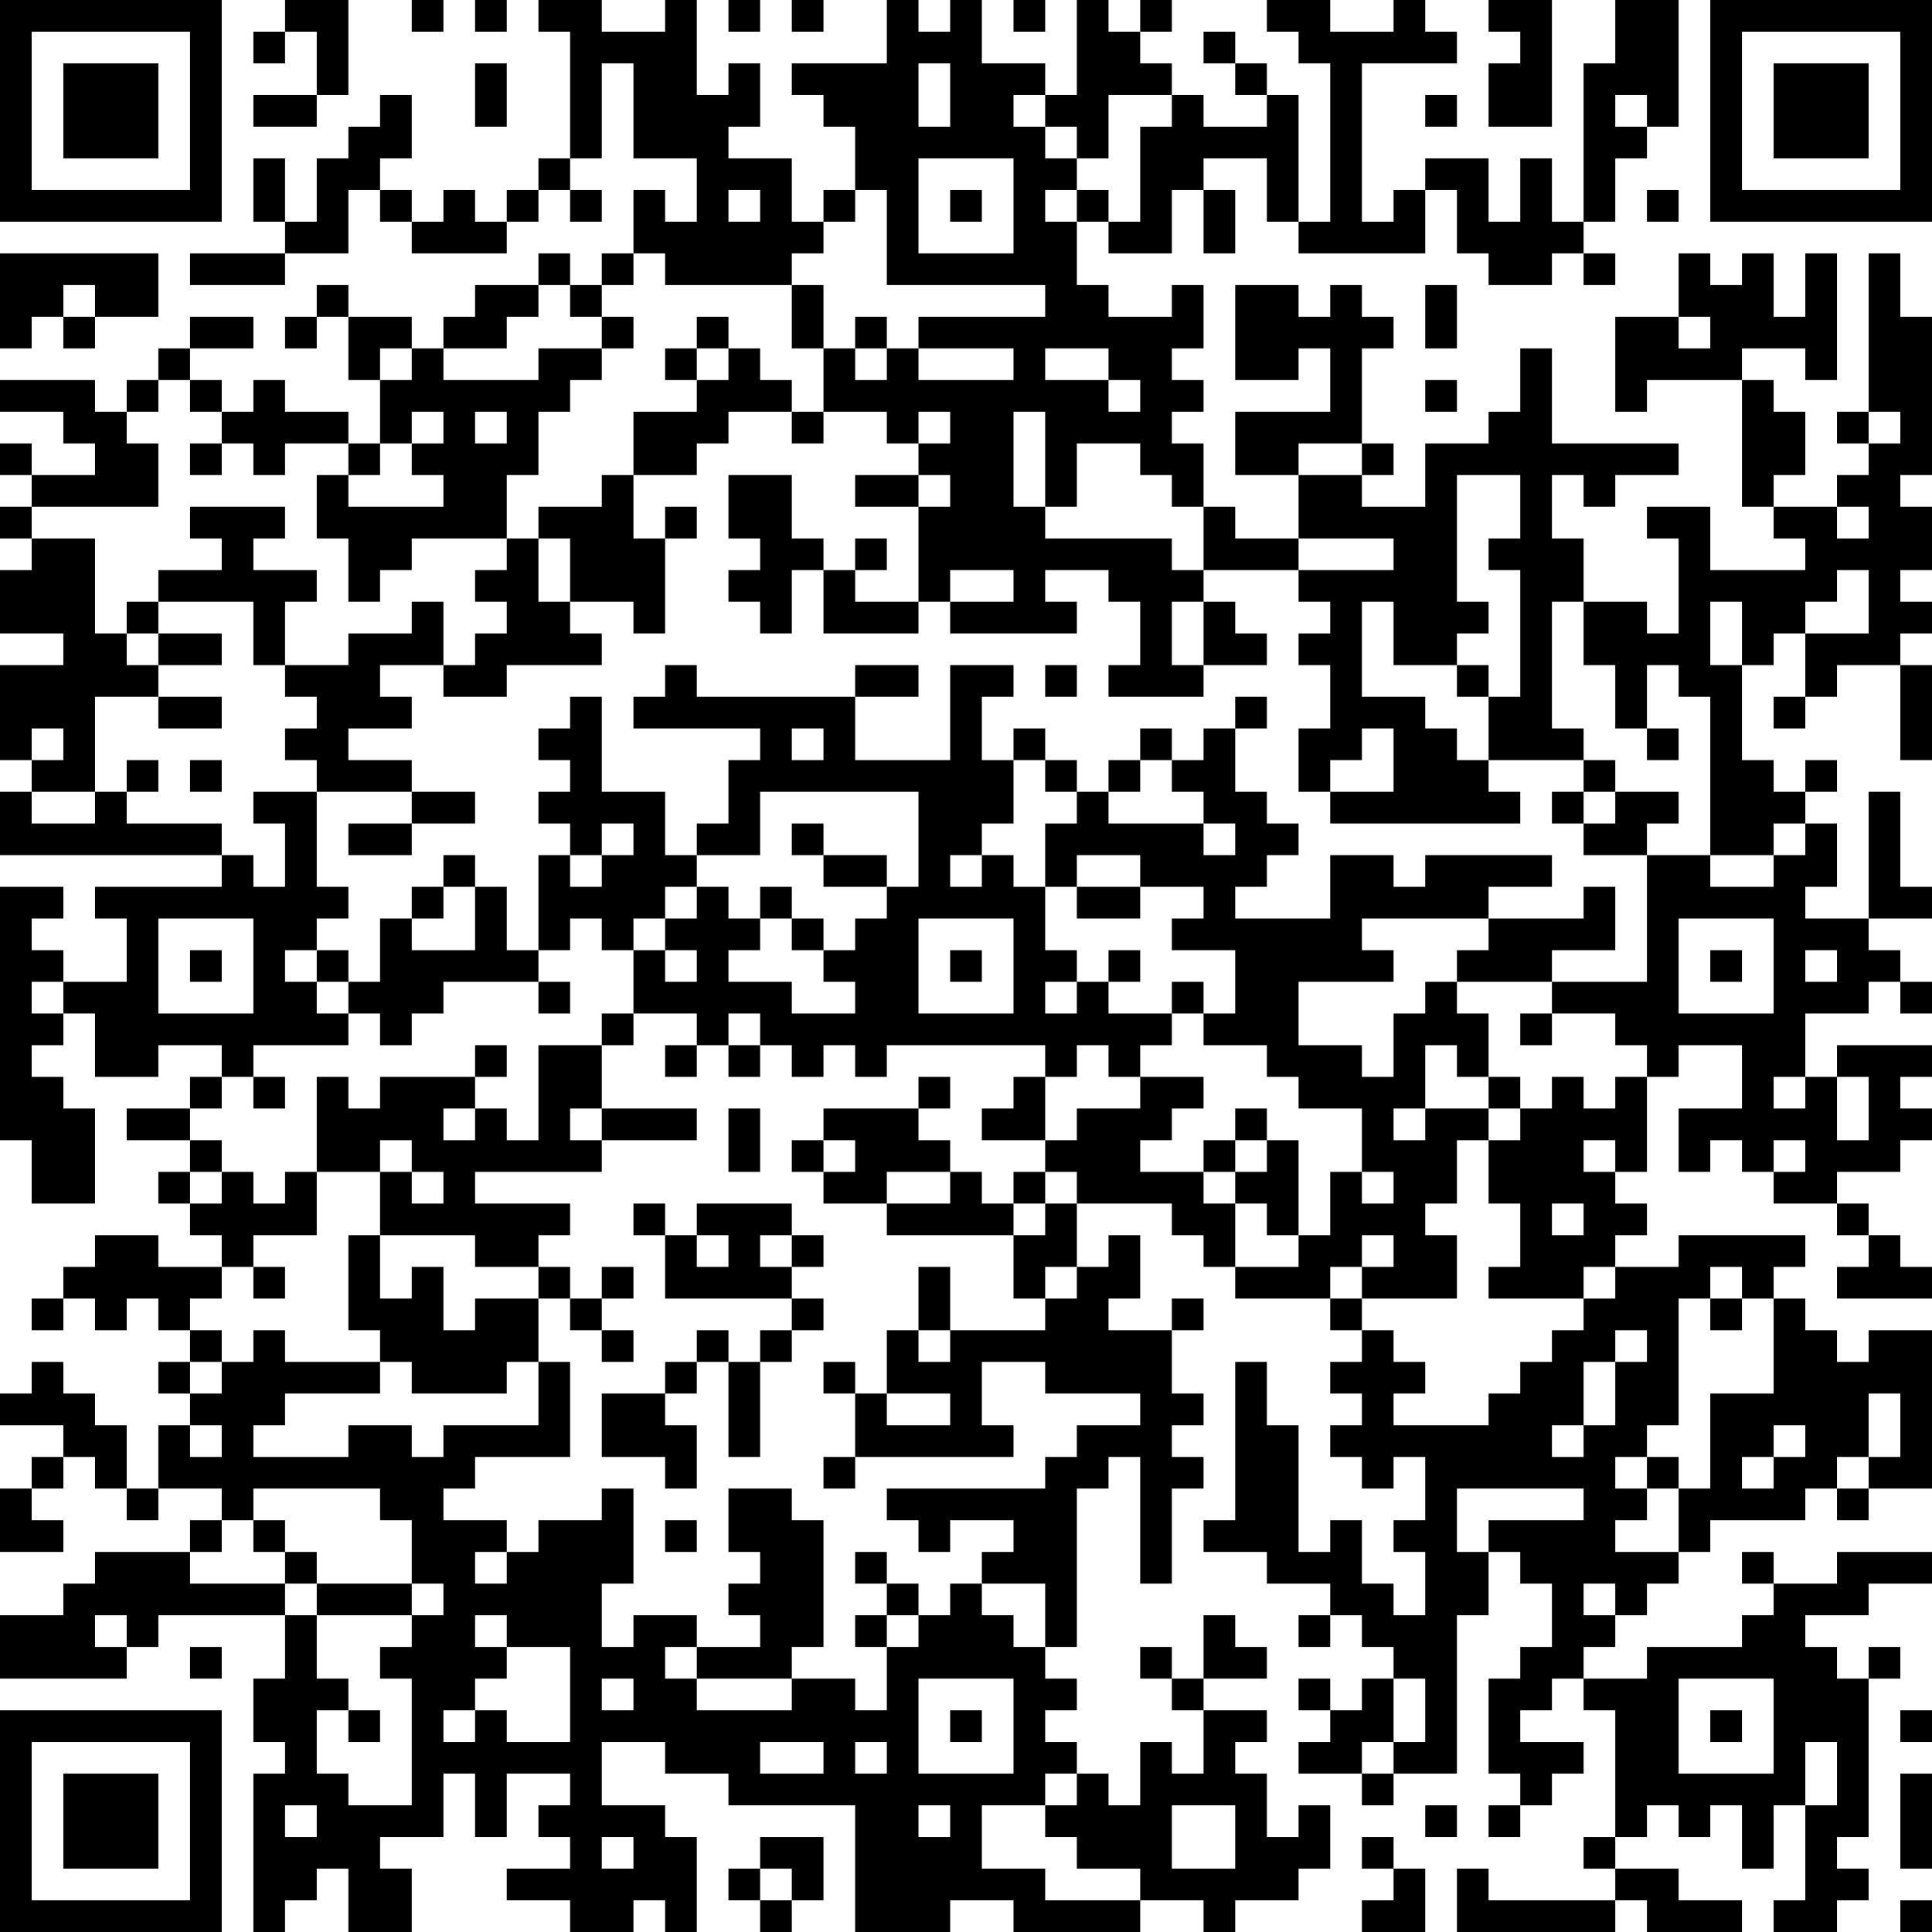 <?xml version="1.0" encoding="utf-8"?>
<!-- Generator: Adobe Illustrator 16.0.0, SVG Export Plug-In . SVG Version: 6.00 Build 0)  -->
<!DOCTYPE svg PUBLIC "-//W3C//DTD SVG 1.1//EN" "http://www.w3.org/Graphics/SVG/1.1/DTD/svg11.dtd">
<svg version="1.1" id="Livello_1" xmlns="http://www.w3.org/2000/svg" xmlns:xlink="http://www.w3.org/1999/xlink" x="0px" y="0px"
	 width="244px" height="244px" viewBox="0 0 244 244" enable-background="new 0 0 244 244" xml:space="preserve">
<rect fill="#FFFFFF" width="244" height="244"/>
<g id="elements">
	<path d="M0,0h4v4H0V0z M4,0h4v4H4V0z M8,0h4v4H8V0z M12,0h4v4h-4V0z M16,0h4v4h-4V0z M20,0h4v4h-4V0z M24,0h4v4h-4V0z M36,0h4v4h-4
		V0z M40,0h4v4h-4V0z M52,0h4v4h-4V0z M60,0h4v4h-4V0z M68,0h4v4h-4V0z M72,0h4v4h-4V0z M84,0h4v4h-4V0z M92,0h4v4h-4V0z M100,0h4v4
		h-4V0z M112,0h4v4h-4V0z M120,0h4v4h-4V0z M128,0h4v4h-4V0z M136,0h4v4h-4V0z M144,0h4v4h-4V0z M160,0h4v4h-4V0z M164,0h4v4h-4V0z
		 M176,0h4v4h-4V0z M188,0h4v4h-4V0z M192,0h4v4h-4V0z M204,0h4v4h-4V0z M208,0h4v4h-4V0z M216,0h4v4h-4V0z M220,0h4v4h-4V0z M224,0
		h4v4h-4V0z M228,0h4v4h-4V0z M232,0h4v4h-4V0z M236,0h4v4h-4V0z M240,0h4v4h-4V0z M0,4h4v4H0V4z M24,4h4v4h-4V4z M32,4h4v4h-4V4z
		 M40,4h4v4h-4V4z M72,4h4v4h-4V4z M76,4h4v4h-4V4z M80,4h4v4h-4V4z M84,4h4v4h-4V4z M112,4h4v4h-4V4z M116,4h4v4h-4V4z M120,4h4v4
		h-4V4z M136,4h4v4h-4V4z M140,4h4v4h-4V4z M152,4h4v4h-4V4z M164,4h4v4h-4V4z M168,4h4v4h-4V4z M172,4h4v4h-4V4z M176,4h4v4h-4V4z
		 M180,4h4v4h-4V4z M192,4h4v4h-4V4z M204,4h4v4h-4V4z M208,4h4v4h-4V4z M216,4h4v4h-4V4z M240,4h4v4h-4V4z M0,8h4v4H0V8z M8,8h4v4
		H8V8z M12,8h4v4h-4V8z M16,8h4v4h-4V8z M24,8h4v4h-4V8z M40,8h4v4h-4V8z M60,8h4v4h-4V8z M72,8h4v4h-4V8z M80,8h4v4h-4V8z M84,8h4
		v4h-4V8z M92,8h4v4h-4V8z M100,8h4v4h-4V8z M104,8h4v4h-4V8z M108,8h4v4h-4V8z M112,8h4v4h-4V8z M120,8h4v4h-4V8z M124,8h4v4h-4V8z
		 M128,8h4v4h-4V8z M136,8h4v4h-4V8z M140,8h4v4h-4V8z M144,8h4v4h-4V8z M156,8h4v4h-4V8z M168,8h4v4h-4V8z M188,8h4v4h-4V8z M192,8
		h4v4h-4V8z M200,8h4v4h-4V8z M204,8h4v4h-4V8z M208,8h4v4h-4V8z M216,8h4v4h-4V8z M224,8h4v4h-4V8z M228,8h4v4h-4V8z M232,8h4v4h-4
		V8z M240,8h4v4h-4V8z M0,12h4v4H0V12z M8,12h4v4H8V12z M12,12h4v4h-4V12z M16,12h4v4h-4V12z M24,12h4v4h-4V12z M32,12h4v4h-4V12z
		 M36,12h4v4h-4V12z M48,12h4v4h-4V12z M60,12h4v4h-4V12z M72,12h4v4h-4V12z M80,12h4v4h-4V12z M84,12h4v4h-4V12z M88,12h4v4h-4V12z
		 M92,12h4v4h-4V12z M104,12h4v4h-4V12z M108,12h4v4h-4V12z M112,12h4v4h-4V12z M120,12h4v4h-4V12z M124,12h4v4h-4V12z M132,12h4v4
		h-4V12z M136,12h4v4h-4V12z M148,12h4v4h-4V12z M160,12h4v4h-4V12z M168,12h4v4h-4V12z M180,12h4v4h-4V12z M188,12h4v4h-4V12z
		 M192,12h4v4h-4V12z M200,12h4v4h-4V12z M208,12h4v4h-4V12z M216,12h4v4h-4V12z M224,12h4v4h-4V12z M228,12h4v4h-4V12z M232,12h4v4
		h-4V12z M240,12h4v4h-4V12z M0,16h4v4H0V16z M8,16h4v4H8V16z M12,16h4v4h-4V16z M16,16h4v4h-4V16z M24,16h4v4h-4V16z M44,16h4v4h-4
		V16z M48,16h4v4h-4V16z M72,16h4v4h-4V16z M80,16h4v4h-4V16z M84,16h4v4h-4V16z M88,16h4v4h-4V16z M108,16h4v4h-4V16z M112,16h4v4
		h-4V16z M116,16h4v4h-4V16z M120,16h4v4h-4V16z M124,16h4v4h-4V16z M128,16h4v4h-4V16z M136,16h4v4h-4V16z M144,16h4v4h-4V16z
		 M148,16h4v4h-4V16z M152,16h4v4h-4V16z M156,16h4v4h-4V16z M160,16h4v4h-4V16z M168,16h4v4h-4V16z M200,16h4v4h-4V16z M204,16h4v4
		h-4V16z M216,16h4v4h-4V16z M224,16h4v4h-4V16z M228,16h4v4h-4V16z M232,16h4v4h-4V16z M240,16h4v4h-4V16z M0,20h4v4H0V20z M24,20
		h4v4h-4V20z M32,20h4v4h-4V20z M40,20h4v4h-4V20z M44,20h4v4h-4V20z M68,20h4v4h-4V20z M88,20h4v4h-4V20z M92,20h4v4h-4V20z M96,20
		h4v4h-4V20z M108,20h4v4h-4V20z M112,20h4v4h-4V20z M128,20h4v4h-4V20z M132,20h4v4h-4V20z M144,20h4v4h-4V20z M148,20h4v4h-4V20z
		 M160,20h4v4h-4V20z M168,20h4v4h-4V20z M180,20h4v4h-4V20z M184,20h4v4h-4V20z M192,20h4v4h-4V20z M200,20h4v4h-4V20z M216,20h4v4
		h-4V20z M240,20h4v4h-4V20z M0,24h4v4H0V24z M4,24h4v4H4V24z M8,24h4v4H8V24z M12,24h4v4h-4V24z M16,24h4v4h-4V24z M20,24h4v4h-4
		V24z M24,24h4v4h-4V24z M32,24h4v4h-4V24z M40,24h4v4h-4V24z M48,24h4v4h-4V24z M56,24h4v4h-4V24z M64,24h4v4h-4V24z M72,24h4v4h-4
		V24z M80,24h4v4h-4V24z M88,24h4v4h-4V24z M96,24h4v4h-4V24z M104,24h4v4h-4V24z M112,24h4v4h-4V24z M120,24h4v4h-4V24z M128,24h4
		v4h-4V24z M136,24h4v4h-4V24z M144,24h4v4h-4V24z M152,24h4v4h-4V24z M160,24h4v4h-4V24z M168,24h4v4h-4V24z M176,24h4v4h-4V24z
		 M184,24h4v4h-4V24z M192,24h4v4h-4V24z M200,24h4v4h-4V24z M208,24h4v4h-4V24z M216,24h4v4h-4V24z M220,24h4v4h-4V24z M224,24h4v4
		h-4V24z M228,24h4v4h-4V24z M232,24h4v4h-4V24z M236,24h4v4h-4V24z M240,24h4v4h-4V24z M36,28h4v4h-4V28z M40,28h4v4h-4V28z M52,28
		h4v4h-4V28z M56,28h4v4h-4V28z M60,28h4v4h-4V28z M80,28h4v4h-4V28z M84,28h4v4h-4V28z M88,28h4v4h-4V28z M92,28h4v4h-4V28z M96,28
		h4v4h-4V28z M100,28h4v4h-4V28z M112,28h4v4h-4V28z M128,28h4v4h-4V28z M132,28h4v4h-4V28z M140,28h4v4h-4V28z M144,28h4v4h-4V28z
		 M152,28h4v4h-4V28z M164,28h4v4h-4V28z M168,28h4v4h-4V28z M172,28h4v4h-4V28z M176,28h4v4h-4V28z M184,28h4v4h-4V28z M188,28h4v4
		h-4V28z M192,28h4v4h-4V28z M196,28h4v4h-4V28z M0,32h4v4H0V32z M4,32h4v4H4V32z M8,32h4v4H8V32z M12,32h4v4h-4V32z M16,32h4v4h-4
		V32z M24,32h4v4h-4V32z M28,32h4v4h-4V32z M32,32h4v4h-4V32z M68,32h4v4h-4V32z M76,32h4v4h-4V32z M84,32h4v4h-4V32z M88,32h4v4h-4
		V32z M92,32h4v4h-4V32z M96,32h4v4h-4V32z M112,32h4v4h-4V32z M116,32h4v4h-4V32z M120,32h4v4h-4V32z M124,32h4v4h-4V32z M128,32h4
		v4h-4V32z M132,32h4v4h-4V32z M188,32h4v4h-4V32z M192,32h4v4h-4V32z M200,32h4v4h-4V32z M212,32h4v4h-4V32z M220,32h4v4h-4V32z
		 M228,32h4v4h-4V32z M236,32h4v4h-4V32z M0,36h4v4H0V36z M4,36h4v4H4V36z M12,36h4v4h-4V36z M16,36h4v4h-4V36z M40,36h4v4h-4V36z
		 M60,36h4v4h-4V36z M64,36h4v4h-4V36z M72,36h4v4h-4V36z M100,36h4v4h-4V36z M132,36h4v4h-4V36z M136,36h4v4h-4V36z M148,36h4v4h-4
		V36z M156,36h4v4h-4V36z M160,36h4v4h-4V36z M168,36h4v4h-4V36z M180,36h4v4h-4V36z M212,36h4v4h-4V36z M216,36h4v4h-4V36z M220,36
		h4v4h-4V36z M228,36h4v4h-4V36z M236,36h4v4h-4V36z M0,40h4v4H0V40z M8,40h4v4H8V40z M24,40h4v4h-4V40z M28,40h4v4h-4V40z M36,40h4
		v4h-4V40z M44,40h4v4h-4V40z M48,40h4v4h-4V40z M56,40h4v4h-4V40z M60,40h4v4h-4V40z M76,40h4v4h-4V40z M88,40h4v4h-4V40z M100,40
		h4v4h-4V40z M108,40h4v4h-4V40z M116,40h4v4h-4V40z M120,40h4v4h-4V40z M124,40h4v4h-4V40z M128,40h4v4h-4V40z M132,40h4v4h-4V40z
		 M136,40h4v4h-4V40z M140,40h4v4h-4V40z M144,40h4v4h-4V40z M148,40h4v4h-4V40z M156,40h4v4h-4V40z M160,40h4v4h-4V40z M164,40h4v4
		h-4V40z M168,40h4v4h-4V40z M172,40h4v4h-4V40z M180,40h4v4h-4V40z M204,40h4v4h-4V40z M208,40h4v4h-4V40z M216,40h4v4h-4V40z
		 M220,40h4v4h-4V40z M224,40h4v4h-4V40z M228,40h4v4h-4V40z M236,40h4v4h-4V40z M240,40h4v4h-4V40z M20,44h4v4h-4V44z M44,44h4v4
		h-4V44z M52,44h4v4h-4V44z M68,44h4v4h-4V44z M72,44h4v4h-4V44z M84,44h4v4h-4V44z M92,44h4v4h-4V44z M104,44h4v4h-4V44z M112,44h4
		v4h-4V44z M128,44h4v4h-4V44z M140,44h4v4h-4V44z M144,44h4v4h-4V44z M156,44h4v4h-4V44z M160,44h4v4h-4V44z M168,44h4v4h-4V44z
		 M192,44h4v4h-4V44z M204,44h4v4h-4V44z M208,44h4v4h-4V44z M212,44h4v4h-4V44z M216,44h4v4h-4V44z M228,44h4v4h-4V44z M236,44h4v4
		h-4V44z M240,44h4v4h-4V44z M0,48h4v4H0V48z M4,48h4v4H4V48z M8,48h4v4H8V48z M16,48h4v4h-4V48z M24,48h4v4h-4V48z M32,48h4v4h-4
		V48z M48,48h4v4h-4V48z M52,48h4v4h-4V48z M56,48h4v4h-4V48z M60,48h4v4h-4V48z M64,48h4v4h-4V48z M68,48h4v4h-4V48z M88,48h4v4h-4
		V48z M92,48h4v4h-4V48z M96,48h4v4h-4V48z M104,48h4v4h-4V48z M108,48h4v4h-4V48z M112,48h4v4h-4V48z M116,48h4v4h-4V48z M120,48h4
		v4h-4V48z M124,48h4v4h-4V48z M128,48h4v4h-4V48z M132,48h4v4h-4V48z M136,48h4v4h-4V48z M144,48h4v4h-4V48z M148,48h4v4h-4V48z
		 M168,48h4v4h-4V48z M180,48h4v4h-4V48z M192,48h4v4h-4V48z M204,48h4v4h-4V48z M220,48h4v4h-4V48z M236,48h4v4h-4V48z M240,48h4v4
		h-4V48z M8,52h4v4H8V52z M12,52h4v4h-4V52z M28,52h4v4h-4V52z M32,52h4v4h-4V52z M36,52h4v4h-4V52z M40,52h4v4h-4V52z M48,52h4v4
		h-4V52z M56,52h4v4h-4V52z M64,52h4v4h-4V52z M80,52h4v4h-4V52z M84,52h4v4h-4V52z M88,52h4v4h-4V52z M100,52h4v4h-4V52z M112,52h4
		v4h-4V52z M120,52h4v4h-4V52z M124,52h4v4h-4V52z M132,52h4v4h-4V52z M136,52h4v4h-4V52z M140,52h4v4h-4V52z M144,52h4v4h-4V52z
		 M156,52h4v4h-4V52z M160,52h4v4h-4V52z M164,52h4v4h-4V52z M168,52h4v4h-4V52z M188,52h4v4h-4V52z M192,52h4v4h-4V52z M220,52h4v4
		h-4V52z M224,52h4v4h-4V52z M232,52h4v4h-4V52z M240,52h4v4h-4V52z M0,56h4v4H0V56z M12,56h4v4h-4V56z M16,56h4v4h-4V56z M24,56h4
		v4h-4V56z M32,56h4v4h-4V56z M44,56h4v4h-4V56z M52,56h4v4h-4V56z M56,56h4v4h-4V56z M60,56h4v4h-4V56z M64,56h4v4h-4V56z M80,56h4
		v4h-4V56z M84,56h4v4h-4V56z M116,56h4v4h-4V56z M120,56h4v4h-4V56z M124,56h4v4h-4V56z M132,56h4v4h-4V56z M144,56h4v4h-4V56z
		 M148,56h4v4h-4V56z M156,56h4v4h-4V56z M160,56h4v4h-4V56z M172,56h4v4h-4V56z M180,56h4v4h-4V56z M184,56h4v4h-4V56z M188,56h4v4
		h-4V56z M192,56h4v4h-4V56z M196,56h4v4h-4V56z M200,56h4v4h-4V56z M204,56h4v4h-4V56z M208,56h4v4h-4V56z M220,56h4v4h-4V56z
		 M224,56h4v4h-4V56z M236,56h4v4h-4V56z M240,56h4v4h-4V56z M4,60h4v4H4V60z M8,60h4v4H8V60z M12,60h4v4h-4V60z M16,60h4v4h-4V60z
		 M40,60h4v4h-4V60z M56,60h4v4h-4V60z M60,60h4v4h-4V60z M76,60h4v4h-4V60z M92,60h4v4h-4V60z M96,60h4v4h-4V60z M108,60h4v4h-4V60
		z M112,60h4v4h-4V60z M120,60h4v4h-4V60z M124,60h4v4h-4V60z M132,60h4v4h-4V60z M148,60h4v4h-4V60z M164,60h4v4h-4V60z M168,60h4
		v4h-4V60z M180,60h4v4h-4V60z M192,60h4v4h-4V60z M200,60h4v4h-4V60z M220,60h4v4h-4V60z M232,60h4v4h-4V60z M236,60h4v4h-4V60z
		 M0,64h4v4H0V64z M24,64h4v4h-4V64z M28,64h4v4h-4V64z M32,64h4v4h-4V64z M40,64h4v4h-4V64z M44,64h4v4h-4V64z M48,64h4v4h-4V64z
		 M52,64h4v4h-4V64z M56,64h4v4h-4V64z M60,64h4v4h-4V64z M68,64h4v4h-4V64z M72,64h4v4h-4V64z M76,64h4v4h-4V64z M84,64h4v4h-4V64z
		 M92,64h4v4h-4V64z M96,64h4v4h-4V64z M116,64h4v4h-4V64z M120,64h4v4h-4V64z M124,64h4v4h-4V64z M128,64h4v4h-4V64z M152,64h4v4
		h-4V64z M164,64h4v4h-4V64z M168,64h4v4h-4V64z M172,64h4v4h-4V64z M176,64h4v4h-4V64z M180,64h4v4h-4V64z M192,64h4v4h-4V64z
		 M208,64h4v4h-4V64z M212,64h4v4h-4V64z M224,64h4v4h-4V64z M228,64h4v4h-4V64z M236,64h4v4h-4V64z M240,64h4v4h-4V64z M4,68h4v4H4
		V68z M8,68h4v4H8V68z M28,68h4v4h-4V68z M44,68h4v4h-4V68z M48,68h4v4h-4V68z M64,68h4v4h-4V68z M72,68h4v4h-4V68z M76,68h4v4h-4
		V68z M80,68h4v4h-4V68z M96,68h4v4h-4V68z M100,68h4v4h-4V68z M108,68h4v4h-4V68z M116,68h4v4h-4V68z M120,68h4v4h-4V68z M124,68h4
		v4h-4V68z M128,68h4v4h-4V68z M132,68h4v4h-4V68z M136,68h4v4h-4V68z M140,68h4v4h-4V68z M144,68h4v4h-4V68z M152,68h4v4h-4V68z
		 M156,68h4v4h-4V68z M160,68h4v4h-4V68z M176,68h4v4h-4V68z M180,68h4v4h-4V68z M188,68h4v4h-4V68z M192,68h4v4h-4V68z M196,68h4v4
		h-4V68z M212,68h4v4h-4V68z M228,68h4v4h-4V68z M232,68h4v4h-4V68z M236,68h4v4h-4V68z M240,68h4v4h-4V68z M0,72h4v4H0V72z M4,72h4
		v4H4V72z M8,72h4v4H8V72z M20,72h4v4h-4V72z M24,72h4v4h-4V72z M28,72h4v4h-4V72z M32,72h4v4h-4V72z M36,72h4v4h-4V72z M44,72h4v4
		h-4V72z M60,72h4v4h-4V72z M64,72h4v4h-4V72z M72,72h4v4h-4V72z M76,72h4v4h-4V72z M80,72h4v4h-4V72z M92,72h4v4h-4V72z M96,72h4v4
		h-4V72z M104,72h4v4h-4V72z M116,72h4v4h-4V72z M128,72h4v4h-4V72z M140,72h4v4h-4V72z M144,72h4v4h-4V72z M148,72h4v4h-4V72z
		 M164,72h4v4h-4V72z M168,72h4v4h-4V72z M172,72h4v4h-4V72z M176,72h4v4h-4V72z M180,72h4v4h-4V72z M192,72h4v4h-4V72z M196,72h4v4
		h-4V72z M212,72h4v4h-4V72z M216,72h4v4h-4V72z M220,72h4v4h-4V72z M224,72h4v4h-4V72z M228,72h4v4h-4V72z M236,72h4v4h-4V72z
		 M0,76h4v4H0V76z M4,76h4v4H4V76z M8,76h4v4H8V76z M16,76h4v4h-4V76z M32,76h4v4h-4V76z M52,76h4v4h-4V76z M64,76h4v4h-4V76z
		 M68,76h4v4h-4V76z M80,76h4v4h-4V76z M96,76h4v4h-4V76z M104,76h4v4h-4V76z M108,76h4v4h-4V76z M112,76h4v4h-4V76z M120,76h4v4h-4
		V76z M124,76h4v4h-4V76z M128,76h4v4h-4V76z M132,76h4v4h-4V76z M144,76h4v4h-4V76z M152,76h4v4h-4V76z M168,76h4v4h-4V76z M176,76
		h4v4h-4V76z M180,76h4v4h-4V76z M184,76h4v4h-4V76z M192,76h4v4h-4V76z M200,76h4v4h-4V76z M204,76h4v4h-4V76z M212,76h4v4h-4V76z
		 M220,76h4v4h-4V76z M224,76h4v4h-4V76z M236,76h4v4h-4V76z M240,76h4v4h-4V76z M8,80h4v4H8V80z M12,80h4v4h-4V80z M20,80h4v4h-4
		V80z M24,80h4v4h-4V80z M32,80h4v4h-4V80z M44,80h4v4h-4V80z M48,80h4v4h-4V80z M52,80h4v4h-4V80z M60,80h4v4h-4V80z M64,80h4v4h-4
		V80z M68,80h4v4h-4V80z M72,80h4v4h-4V80z M144,80h4v4h-4V80z M152,80h4v4h-4V80z M156,80h4v4h-4V80z M164,80h4v4h-4V80z M168,80h4
		v4h-4V80z M176,80h4v4h-4V80z M180,80h4v4h-4V80z M192,80h4v4h-4V80z M200,80h4v4h-4V80z M204,80h4v4h-4V80z M208,80h4v4h-4V80z
		 M212,80h4v4h-4V80z M220,80h4v4h-4V80z M228,80h4v4h-4V80z M232,80h4v4h-4V80z M236,80h4v4h-4V80z M0,84h4v4H0V84z M4,84h4v4H4V84
		z M8,84h4v4H8V84z M12,84h4v4h-4V84z M16,84h4v4h-4V84z M36,84h4v4h-4V84z M40,84h4v4h-4V84z M44,84h4v4h-4V84z M56,84h4v4h-4V84z
		 M60,84h4v4h-4V84z M84,84h4v4h-4V84z M108,84h4v4h-4V84z M112,84h4v4h-4V84z M120,84h4v4h-4V84z M124,84h4v4h-4V84z M132,84h4v4
		h-4V84z M140,84h4v4h-4V84z M144,84h4v4h-4V84z M148,84h4v4h-4V84z M168,84h4v4h-4V84z M184,84h4v4h-4V84z M192,84h4v4h-4V84z
		 M204,84h4v4h-4V84z M212,84h4v4h-4V84z M216,84h4v4h-4V84z M228,84h4v4h-4V84z M240,84h4v4h-4V84z M0,88h4v4H0V88z M4,88h4v4H4V88
		z M8,88h4v4H8V88z M20,88h4v4h-4V88z M24,88h4v4h-4V88z M40,88h4v4h-4V88z M44,88h4v4h-4V88z M48,88h4v4h-4V88z M72,88h4v4h-4V88z
		 M80,88h4v4h-4V88z M84,88h4v4h-4V88z M88,88h4v4h-4V88z M92,88h4v4h-4V88z M96,88h4v4h-4V88z M100,88h4v4h-4V88z M104,88h4v4h-4
		V88z M120,88h4v4h-4V88z M156,88h4v4h-4V88z M168,88h4v4h-4V88z M172,88h4v4h-4V88z M176,88h4v4h-4V88z M188,88h4v4h-4V88z M192,88
		h4v4h-4V88z M204,88h4v4h-4V88z M216,88h4v4h-4V88z M224,88h4v4h-4V88z M240,88h4v4h-4V88z M0,92h4v4H0V92z M8,92h4v4H8V92z M36,92
		h4v4h-4V92z M40,92h4v4h-4V92z M68,92h4v4h-4V92z M72,92h4v4h-4V92z M96,92h4v4h-4V92z M104,92h4v4h-4V92z M120,92h4v4h-4V92z
		 M128,92h4v4h-4V92z M144,92h4v4h-4V92z M152,92h4v4h-4V92z M164,92h4v4h-4V92z M168,92h4v4h-4V92z M176,92h4v4h-4V92z M180,92h4v4
		h-4V92z M188,92h4v4h-4V92z M192,92h4v4h-4V92z M196,92h4v4h-4V92z M208,92h4v4h-4V92z M216,92h4v4h-4V92z M240,92h4v4h-4V92z
		 M4,96h4v4H4V96z M8,96h4v4H8V96z M16,96h4v4h-4V96z M24,96h4v4h-4V96z M40,96h4v4h-4V96z M44,96h4v4h-4V96z M48,96h4v4h-4V96z
		 M72,96h4v4h-4V96z M92,96h4v4h-4V96z M96,96h4v4h-4V96z M100,96h4v4h-4V96z M104,96h4v4h-4V96z M108,96h4v4h-4V96z M112,96h4v4h-4
		V96z M116,96h4v4h-4V96z M120,96h4v4h-4V96z M124,96h4v4h-4V96z M132,96h4v4h-4V96z M140,96h4v4h-4V96z M148,96h4v4h-4V96z M152,96
		h4v4h-4V96z M164,96h4v4h-4V96z M176,96h4v4h-4V96z M180,96h4v4h-4V96z M184,96h4v4h-4V96z M200,96h4v4h-4V96z M216,96h4v4h-4V96z
		 M220,96h4v4h-4V96z M228,96h4v4h-4V96z M0,100h4v4H0V100z M12,100h4v4h-4V100z M32,100h4v4h-4V100z M36,100h4v4h-4V100z M52,100h4
		v4h-4V100z M56,100h4v4h-4V100z M68,100h4v4h-4V100z M72,100h4v4h-4V100z M76,100h4v4h-4V100z M80,100h4v4h-4V100z M92,100h4v4h-4
		V100z M116,100h4v4h-4V100z M120,100h4v4h-4V100z M124,100h4v4h-4V100z M136,100h4v4h-4V100z M152,100h4v4h-4V100z M156,100h4v4h-4
		V100z M168,100h4v4h-4V100z M172,100h4v4h-4V100z M176,100h4v4h-4V100z M180,100h4v4h-4V100z M184,100h4v4h-4V100z M188,100h4v4h-4
		V100z M196,100h4v4h-4V100z M204,100h4v4h-4V100z M208,100h4v4h-4V100z M216,100h4v4h-4V100z M220,100h4v4h-4V100z M224,100h4v4h-4
		V100z M236,100h4v4h-4V100z M0,104h4v4H0V104z M4,104h4v4H4V104z M8,104h4v4H8V104z M12,104h4v4h-4V104z M16,104h4v4h-4V104z
		 M20,104h4v4h-4V104z M24,104h4v4h-4V104z M36,104h4v4h-4V104z M44,104h4v4h-4V104z M48,104h4v4h-4V104z M72,104h4v4h-4V104z
		 M80,104h4v4h-4V104z M88,104h4v4h-4V104z M92,104h4v4h-4V104z M100,104h4v4h-4V104z M116,104h4v4h-4V104z M120,104h4v4h-4V104z
		 M132,104h4v4h-4V104z M136,104h4v4h-4V104z M140,104h4v4h-4V104z M144,104h4v4h-4V104z M148,104h4v4h-4V104z M156,104h4v4h-4V104z
		 M160,104h4v4h-4V104z M200,104h4v4h-4V104z M204,104h4v4h-4V104z M216,104h4v4h-4V104z M220,104h4v4h-4V104z M228,104h4v4h-4V104z
		 M236,104h4v4h-4V104z M28,108h4v4h-4V108z M36,108h4v4h-4V108z M56,108h4v4h-4V108z M68,108h4v4h-4V108z M76,108h4v4h-4V108z
		 M80,108h4v4h-4V108z M84,108h4v4h-4V108z M104,108h4v4h-4V108z M108,108h4v4h-4V108z M116,108h4v4h-4V108z M124,108h4v4h-4V108z
		 M132,108h4v4h-4V108z M144,108h4v4h-4V108z M148,108h4v4h-4V108z M152,108h4v4h-4V108z M156,108h4v4h-4V108z M168,108h4v4h-4V108z
		 M172,108h4v4h-4V108z M180,108h4v4h-4V108z M184,108h4v4h-4V108z M188,108h4v4h-4V108z M192,108h4v4h-4V108z M208,108h4v4h-4V108z
		 M212,108h4v4h-4V108z M224,108h4v4h-4V108z M228,108h4v4h-4V108z M236,108h4v4h-4V108z M0,112h4v4H0V112z M4,112h4v4H4V112z
		 M12,112h4v4h-4V112z M16,112h4v4h-4V112z M20,112h4v4h-4V112z M24,112h4v4h-4V112z M28,112h4v4h-4V112z M32,112h4v4h-4V112z
		 M36,112h4v4h-4V112z M40,112h4v4h-4V112z M52,112h4v4h-4V112z M60,112h4v4h-4V112z M68,112h4v4h-4V112z M72,112h4v4h-4V112z
		 M76,112h4v4h-4V112z M80,112h4v4h-4V112z M88,112h4v4h-4V112z M96,112h4v4h-4V112z M112,112h4v4h-4V112z M116,112h4v4h-4V112z
		 M120,112h4v4h-4V112z M124,112h4v4h-4V112z M128,112h4v4h-4V112z M136,112h4v4h-4V112z M140,112h4v4h-4V112z M152,112h4v4h-4V112z
		 M168,112h4v4h-4V112z M172,112h4v4h-4V112z M176,112h4v4h-4V112z M180,112h4v4h-4V112z M184,112h4v4h-4V112z M200,112h4v4h-4V112z
		 M208,112h4v4h-4V112z M212,112h4v4h-4V112z M216,112h4v4h-4V112z M220,112h4v4h-4V112z M224,112h4v4h-4V112z M236,112h4v4h-4V112z
		 M240,112h4v4h-4V112z M0,116h4v4H0V116z M16,116h4v4h-4V116z M32,116h4v4h-4V116z M36,116h4v4h-4V116z M48,116h4v4h-4V116z
		 M60,116h4v4h-4V116z M68,116h4v4h-4V116z M76,116h4v4h-4V116z M84,116h4v4h-4V116z M88,116h4v4h-4V116z M92,116h4v4h-4V116z
		 M100,116h4v4h-4V116z M108,116h4v4h-4V116z M112,116h4v4h-4V116z M128,116h4v4h-4V116z M148,116h4v4h-4V116z M152,116h4v4h-4V116z
		 M156,116h4v4h-4V116z M160,116h4v4h-4V116z M164,116h4v4h-4V116z M168,116h4v4h-4V116z M188,116h4v4h-4V116z M192,116h4v4h-4V116z
		 M196,116h4v4h-4V116z M200,116h4v4h-4V116z M208,116h4v4h-4V116z M224,116h4v4h-4V116z M228,116h4v4h-4V116z M232,116h4v4h-4V116z
		 M0,120h4v4H0V120z M4,120h4v4H4V120z M16,120h4v4h-4V120z M24,120h4v4h-4V120z M32,120h4v4h-4V120z M40,120h4v4h-4V120z M48,120h4
		v4h-4V120z M52,120h4v4h-4V120z M56,120h4v4h-4V120z M60,120h4v4h-4V120z M64,120h4v4h-4V120z M80,120h4v4h-4V120z M88,120h4v4h-4
		V120z M104,120h4v4h-4V120z M108,120h4v4h-4V120z M112,120h4v4h-4V120z M120,120h4v4h-4V120z M128,120h4v4h-4V120z M132,120h4v4h-4
		V120z M140,120h4v4h-4V120z M156,120h4v4h-4V120z M160,120h4v4h-4V120z M164,120h4v4h-4V120z M168,120h4v4h-4V120z M172,120h4v4h-4
		V120z M184,120h4v4h-4V120z M188,120h4v4h-4V120z M192,120h4v4h-4V120z M208,120h4v4h-4V120z M216,120h4v4h-4V120z M224,120h4v4h-4
		V120z M232,120h4v4h-4V120z M236,120h4v4h-4V120z M0,124h4v4H0V124z M8,124h4v4H8V124z M12,124h4v4h-4V124z M16,124h4v4h-4V124z
		 M32,124h4v4h-4V124z M36,124h4v4h-4V124z M44,124h4v4h-4V124z M48,124h4v4h-4V124z M52,124h4v4h-4V124z M68,124h4v4h-4V124z
		 M80,124h4v4h-4V124z M84,124h4v4h-4V124z M88,124h4v4h-4V124z M92,124h4v4h-4V124z M96,124h4v4h-4V124z M108,124h4v4h-4V124z
		 M112,124h4v4h-4V124z M128,124h4v4h-4V124z M136,124h4v4h-4V124z M148,124h4v4h-4V124z M156,124h4v4h-4V124z M160,124h4v4h-4V124z
		 M180,124h4v4h-4V124z M196,124h4v4h-4V124z M200,124h4v4h-4V124z M204,124h4v4h-4V124z M208,124h4v4h-4V124z M224,124h4v4h-4V124z
		 M228,124h4v4h-4V124z M232,124h4v4h-4V124z M240,124h4v4h-4V124z M0,128h4v4H0V128z M4,128h4v4H4V128z M12,128h4v4h-4V128z
		 M16,128h4v4h-4V128z M20,128h4v4h-4V128z M24,128h4v4h-4V128z M28,128h4v4h-4V128z M32,128h4v4h-4V128z M36,128h4v4h-4V128z
		 M40,128h4v4h-4V128z M48,128h4v4h-4V128z M76,128h4v4h-4V128z M88,128h4v4h-4V128z M96,128h4v4h-4V128z M100,128h4v4h-4V128z
		 M104,128h4v4h-4V128z M108,128h4v4h-4V128z M112,128h4v4h-4V128z M116,128h4v4h-4V128z M120,128h4v4h-4V128z M124,128h4v4h-4V128z
		 M128,128h4v4h-4V128z M132,128h4v4h-4V128z M136,128h4v4h-4V128z M140,128h4v4h-4V128z M144,128h4v4h-4V128z M152,128h4v4h-4V128z
		 M156,128h4v4h-4V128z M160,128h4v4h-4V128z M176,128h4v4h-4V128z M180,128h4v4h-4V128z M184,128h4v4h-4V128z M192,128h4v4h-4V128z
		 M204,128h4v4h-4V128z M208,128h4v4h-4V128z M212,128h4v4h-4V128z M216,128h4v4h-4V128z M220,128h4v4h-4V128z M224,128h4v4h-4V128z
		 M0,132h4v4H0V132z M12,132h4v4h-4V132z M16,132h4v4h-4V132z M28,132h4v4h-4V132z M60,132h4v4h-4V132z M68,132h4v4h-4V132z M72,132
		h4v4h-4V132z M84,132h4v4h-4V132z M92,132h4v4h-4V132z M100,132h4v4h-4V132z M108,132h4v4h-4V132z M132,132h4v4h-4V132z M140,132h4
		v4h-4V132z M160,132h4v4h-4V132z M164,132h4v4h-4V132z M168,132h4v4h-4V132z M176,132h4v4h-4V132z M184,132h4v4h-4V132z M208,132h4
		v4h-4V132z M220,132h4v4h-4V132z M224,132h4v4h-4V132z M232,132h4v4h-4V132z M236,132h4v4h-4V132z M240,132h4v4h-4V132z M0,136h4v4
		H0V136z M4,136h4v4H4V136z M24,136h4v4h-4V136z M32,136h4v4h-4V136z M40,136h4v4h-4V136z M48,136h4v4h-4V136z M52,136h4v4h-4V136z
		 M56,136h4v4h-4V136z M68,136h4v4h-4V136z M72,136h4v4h-4V136z M116,136h4v4h-4V136z M128,136h4v4h-4V136z M144,136h4v4h-4V136z
		 M148,136h4v4h-4V136z M164,136h4v4h-4V136z M168,136h4v4h-4V136z M172,136h4v4h-4V136z M176,136h4v4h-4V136z M188,136h4v4h-4V136z
		 M196,136h4v4h-4V136z M204,136h4v4h-4V136z M220,136h4v4h-4V136z M228,136h4v4h-4V136z M236,136h4v4h-4V136z M0,140h4v4H0V140z
		 M4,140h4v4H4V140z M8,140h4v4H8V140z M16,140h4v4h-4V140z M20,140h4v4h-4V140z M40,140h4v4h-4V140z M44,140h4v4h-4V140z M48,140h4
		v4h-4V140z M52,140h4v4h-4V140z M60,140h4v4h-4V140z M68,140h4v4h-4V140z M76,140h4v4h-4V140z M80,140h4v4h-4V140z M84,140h4v4h-4
		V140z M92,140h4v4h-4V140z M104,140h4v4h-4V140z M108,140h4v4h-4V140z M112,140h4v4h-4V140z M124,140h4v4h-4V140z M128,140h4v4h-4
		V140z M136,140h4v4h-4V140z M140,140h4v4h-4V140z M144,140h4v4h-4V140z M156,140h4v4h-4V140z M172,140h4v4h-4V140z M180,140h4v4h-4
		V140z M184,140h4v4h-4V140z M192,140h4v4h-4V140z M196,140h4v4h-4V140z M200,140h4v4h-4V140z M204,140h4v4h-4V140z M212,140h4v4h-4
		V140z M216,140h4v4h-4V140z M220,140h4v4h-4V140z M224,140h4v4h-4V140z M228,140h4v4h-4V140z M236,140h4v4h-4V140z M240,140h4v4h-4
		V140z M4,144h4v4H4V144z M8,144h4v4H8V144z M24,144h4v4h-4V144z M40,144h4v4h-4V144z M44,144h4v4h-4V144z M52,144h4v4h-4V144z
		 M56,144h4v4h-4V144z M60,144h4v4h-4V144z M64,144h4v4h-4V144z M68,144h4v4h-4V144z M72,144h4v4h-4V144z M92,144h4v4h-4V144z
		 M100,144h4v4h-4V144z M108,144h4v4h-4V144z M112,144h4v4h-4V144z M116,144h4v4h-4V144z M132,144h4v4h-4V144z M136,144h4v4h-4V144z
		 M140,144h4v4h-4V144z M152,144h4v4h-4V144z M160,144h4v4h-4V144z M172,144h4v4h-4V144z M176,144h4v4h-4V144z M180,144h4v4h-4V144z
		 M188,144h4v4h-4V144z M192,144h4v4h-4V144z M196,144h4v4h-4V144z M204,144h4v4h-4V144z M212,144h4v4h-4V144z M220,144h4v4h-4V144z
		 M228,144h4v4h-4V144z M232,144h4v4h-4V144z M236,144h4v4h-4V144z M4,148h4v4H4V148z M8,148h4v4H8V148z M20,148h4v4h-4V148z
		 M28,148h4v4h-4V148z M36,148h4v4h-4V148z M48,148h4v4h-4V148z M56,148h4v4h-4V148z M104,148h4v4h-4V148z M108,148h4v4h-4V148z
		 M120,148h4v4h-4V148z M128,148h4v4h-4V148z M136,148h4v4h-4V148z M140,148h4v4h-4V148z M144,148h4v4h-4V148z M148,148h4v4h-4V148z
		 M156,148h4v4h-4V148z M160,148h4v4h-4V148z M168,148h4v4h-4V148z M176,148h4v4h-4V148z M180,148h4v4h-4V148z M188,148h4v4h-4V148z
		 M192,148h4v4h-4V148z M196,148h4v4h-4V148z M200,148h4v4h-4V148z M224,148h4v4h-4V148z M228,148h4v4h-4V148z M24,152h4v4h-4V152z
		 M28,152h4v4h-4V152z M32,152h4v4h-4V152z M36,152h4v4h-4V152z M48,152h4v4h-4V152z M52,152h4v4h-4V152z M56,152h4v4h-4V152z
		 M60,152h4v4h-4V152z M64,152h4v4h-4V152z M68,152h4v4h-4V152z M80,152h4v4h-4V152z M88,152h4v4h-4V152z M92,152h4v4h-4V152z
		 M96,152h4v4h-4V152z M112,152h4v4h-4V152z M116,152h4v4h-4V152z M120,152h4v4h-4V152z M124,152h4v4h-4V152z M132,152h4v4h-4V152z
		 M148,152h4v4h-4V152z M152,152h4v4h-4V152z M160,152h4v4h-4V152z M168,152h4v4h-4V152z M172,152h4v4h-4V152z M176,152h4v4h-4V152z
		 M192,152h4v4h-4V152z M200,152h4v4h-4V152z M204,152h4v4h-4V152z M232,152h4v4h-4V152z M12,156h4v4h-4V156z M16,156h4v4h-4V156z
		 M28,156h4v4h-4V156z M44,156h4v4h-4V156z M60,156h4v4h-4V156z M64,156h4v4h-4V156z M84,156h4v4h-4V156z M92,156h4v4h-4V156z
		 M100,156h4v4h-4V156z M128,156h4v4h-4V156z M132,156h4v4h-4V156z M140,156h4v4h-4V156z M152,156h4v4h-4V156z M164,156h4v4h-4V156z
		 M168,156h4v4h-4V156z M176,156h4v4h-4V156z M180,156h4v4h-4V156z M192,156h4v4h-4V156z M196,156h4v4h-4V156z M200,156h4v4h-4V156z
		 M212,156h4v4h-4V156z M216,156h4v4h-4V156z M220,156h4v4h-4V156z M224,156h4v4h-4V156z M236,156h4v4h-4V156z M8,160h4v4H8V160z
		 M12,160h4v4h-4V160z M16,160h4v4h-4V160z M20,160h4v4h-4V160z M24,160h4v4h-4V160z M32,160h4v4h-4V160z M44,160h4v4h-4V160z
		 M52,160h4v4h-4V160z M68,160h4v4h-4V160z M76,160h4v4h-4V160z M84,160h4v4h-4V160z M88,160h4v4h-4V160z M92,160h4v4h-4V160z
		 M96,160h4v4h-4V160z M116,160h4v4h-4V160z M128,160h4v4h-4V160z M136,160h4v4h-4V160z M140,160h4v4h-4V160z M156,160h4v4h-4V160z
		 M160,160h4v4h-4V160z M164,160h4v4h-4V160z M172,160h4v4h-4V160z M176,160h4v4h-4V160z M180,160h4v4h-4V160z M188,160h4v4h-4V160z
		 M192,160h4v4h-4V160z M196,160h4v4h-4V160z M204,160h4v4h-4V160z M208,160h4v4h-4V160z M212,160h4v4h-4V160z M220,160h4v4h-4V160z
		 M232,160h4v4h-4V160z M236,160h4v4h-4V160z M240,160h4v4h-4V160z M4,164h4v4H4V164z M12,164h4v4h-4V164z M20,164h4v4h-4V164z
		 M44,164h4v4h-4V164z M48,164h4v4h-4V164z M52,164h4v4h-4V164z M60,164h4v4h-4V164z M64,164h4v4h-4V164z M72,164h4v4h-4V164z
		 M100,164h4v4h-4V164z M116,164h4v4h-4V164z M132,164h4v4h-4V164z M136,164h4v4h-4V164z M148,164h4v4h-4V164z M168,164h4v4h-4V164z
		 M200,164h4v4h-4V164z M204,164h4v4h-4V164z M208,164h4v4h-4V164z M216,164h4v4h-4V164z M224,164h4v4h-4V164z M24,168h4v4h-4V168z
		 M32,168h4v4h-4V168z M48,168h4v4h-4V168z M52,168h4v4h-4V168z M56,168h4v4h-4V168z M60,168h4v4h-4V168z M64,168h4v4h-4V168z
		 M76,168h4v4h-4V168z M88,168h4v4h-4V168z M96,168h4v4h-4V168z M112,168h4v4h-4V168z M120,168h4v4h-4V168z M124,168h4v4h-4V168z
		 M128,168h4v4h-4V168z M132,168h4v4h-4V168z M136,168h4v4h-4V168z M140,168h4v4h-4V168z M144,168h4v4h-4V168z M172,168h4v4h-4V168z
		 M196,168h4v4h-4V168z M200,168h4v4h-4V168z M208,168h4v4h-4V168z M224,168h4v4h-4V168z M228,168h4v4h-4V168z M236,168h4v4h-4V168z
		 M240,168h4v4h-4V168z M4,172h4v4H4V172z M20,172h4v4h-4V172z M28,172h4v4h-4V172z M32,172h4v4h-4V172z M36,172h4v4h-4V172z
		 M40,172h4v4h-4V172z M44,172h4v4h-4V172z M52,172h4v4h-4V172z M56,172h4v4h-4V172z M60,172h4v4h-4V172z M68,172h4v4h-4V172z
		 M84,172h4v4h-4V172z M92,172h4v4h-4V172z M104,172h4v4h-4V172z M112,172h4v4h-4V172z M116,172h4v4h-4V172z M120,172h4v4h-4V172z
		 M132,172h4v4h-4V172z M136,172h4v4h-4V172z M140,172h4v4h-4V172z M144,172h4v4h-4V172z M156,172h4v4h-4V172z M168,172h4v4h-4V172z
		 M172,172h4v4h-4V172z M176,172h4v4h-4V172z M192,172h4v4h-4V172z M196,172h4v4h-4V172z M204,172h4v4h-4V172z M208,172h4v4h-4V172z
		 M224,172h4v4h-4V172z M228,172h4v4h-4V172z M232,172h4v4h-4V172z M236,172h4v4h-4V172z M240,172h4v4h-4V172z M0,176h4v4H0V176z
		 M4,176h4v4H4V176z M8,176h4v4H8V176z M24,176h4v4h-4V176z M28,176h4v4h-4V176z M32,176h4v4h-4V176z M68,176h4v4h-4V176z M76,176h4
		v4h-4V176z M80,176h4v4h-4V176z M92,176h4v4h-4V176z M108,176h4v4h-4V176z M120,176h4v4h-4V176z M144,176h4v4h-4V176z M148,176h4v4
		h-4V176z M156,176h4v4h-4V176z M172,176h4v4h-4V176z M188,176h4v4h-4V176z M192,176h4v4h-4V176z M196,176h4v4h-4V176z M204,176h4v4
		h-4V176z M208,176h4v4h-4V176z M216,176h4v4h-4V176z M220,176h4v4h-4V176z M224,176h4v4h-4V176z M228,176h4v4h-4V176z M232,176h4v4
		h-4V176z M240,176h4v4h-4V176z M8,180h4v4H8V180z M12,180h4v4h-4V180z M20,180h4v4h-4V180z M28,180h4v4h-4V180z M44,180h4v4h-4V180
		z M48,180h4v4h-4V180z M56,180h4v4h-4V180z M60,180h4v4h-4V180z M64,180h4v4h-4V180z M68,180h4v4h-4V180z M76,180h4v4h-4V180z
		 M80,180h4v4h-4V180z M84,180h4v4h-4V180z M92,180h4v4h-4V180z M108,180h4v4h-4V180z M112,180h4v4h-4V180z M116,180h4v4h-4V180z
		 M120,180h4v4h-4V180z M124,180h4v4h-4V180z M136,180h4v4h-4V180z M140,180h4v4h-4V180z M144,180h4v4h-4V180z M156,180h4v4h-4V180z
		 M160,180h4v4h-4V180z M168,180h4v4h-4V180z M172,180h4v4h-4V180z M176,180h4v4h-4V180z M180,180h4v4h-4V180z M184,180h4v4h-4V180z
		 M188,180h4v4h-4V180z M192,180h4v4h-4V180z M200,180h4v4h-4V180z M204,180h4v4h-4V180z M216,180h4v4h-4V180z M220,180h4v4h-4V180z
		 M228,180h4v4h-4V180z M232,180h4v4h-4V180z M240,180h4v4h-4V180z M4,184h4v4H4V184z M12,184h4v4h-4V184z M20,184h4v4h-4V184z
		 M24,184h4v4h-4V184z M28,184h4v4h-4V184z M32,184h4v4h-4V184z M36,184h4v4h-4V184z M40,184h4v4h-4V184z M44,184h4v4h-4V184z
		 M48,184h4v4h-4V184z M52,184h4v4h-4V184z M56,184h4v4h-4V184z M84,184h4v4h-4V184z M104,184h4v4h-4V184z M132,184h4v4h-4V184z
		 M136,184h4v4h-4V184z M144,184h4v4h-4V184z M148,184h4v4h-4V184z M156,184h4v4h-4V184z M160,184h4v4h-4V184z M172,184h4v4h-4V184z
		 M180,184h4v4h-4V184z M184,184h4v4h-4V184z M188,184h4v4h-4V184z M192,184h4v4h-4V184z M196,184h4v4h-4V184z M200,184h4v4h-4V184z
		 M208,184h4v4h-4V184z M216,184h4v4h-4V184z M224,184h4v4h-4V184z M228,184h4v4h-4V184z M236,184h4v4h-4V184z M240,184h4v4h-4V184z
		 M0,188h4v4H0V188z M16,188h4v4h-4V188z M28,188h4v4h-4V188z M48,188h4v4h-4V188z M52,188h4v4h-4V188z M76,188h4v4h-4V188z M92,188
		h4v4h-4V188z M96,188h4v4h-4V188z M112,188h4v4h-4V188z M116,188h4v4h-4V188z M120,188h4v4h-4V188z M124,188h4v4h-4V188z M128,188
		h4v4h-4V188z M132,188h4v4h-4V188z M144,188h4v4h-4V188z M156,188h4v4h-4V188z M160,188h4v4h-4V188z M180,188h4v4h-4V188z M200,188
		h4v4h-4V188z M204,188h4v4h-4V188z M212,188h4v4h-4V188z M216,188h4v4h-4V188z M220,188h4v4h-4V188z M224,188h4v4h-4V188z M232,188
		h4v4h-4V188z M0,192h4v4H0V192z M4,192h4v4H4V192z M24,192h4v4h-4V192z M32,192h4v4h-4V192z M52,192h4v4h-4V192z M56,192h4v4h-4
		V192z M60,192h4v4h-4V192z M68,192h4v4h-4V192z M72,192h4v4h-4V192z M76,192h4v4h-4V192z M84,192h4v4h-4V192z M92,192h4v4h-4V192z
		 M96,192h4v4h-4V192z M100,192h4v4h-4V192z M116,192h4v4h-4V192z M128,192h4v4h-4V192z M132,192h4v4h-4V192z M144,192h4v4h-4V192z
		 M152,192h4v4h-4V192z M156,192h4v4h-4V192z M160,192h4v4h-4V192z M168,192h4v4h-4V192z M176,192h4v4h-4V192z M180,192h4v4h-4V192z
		 M188,192h4v4h-4V192z M192,192h4v4h-4V192z M196,192h4v4h-4V192z M200,192h4v4h-4V192z M212,192h4v4h-4V192z M12,196h4v4h-4V196z
		 M16,196h4v4h-4V196z M20,196h4v4h-4V196z M36,196h4v4h-4V196z M52,196h4v4h-4V196z M56,196h4v4h-4V196z M64,196h4v4h-4V196z
		 M68,196h4v4h-4V196z M72,196h4v4h-4V196z M76,196h4v4h-4V196z M96,196h4v4h-4V196z M100,196h4v4h-4V196z M108,196h4v4h-4V196z
		 M124,196h4v4h-4V196z M128,196h4v4h-4V196z M132,196h4v4h-4V196z M144,196h4v4h-4V196z M160,196h4v4h-4V196z M164,196h4v4h-4V196z
		 M168,196h4v4h-4V196z M180,196h4v4h-4V196z M184,196h4v4h-4V196z M192,196h4v4h-4V196z M196,196h4v4h-4V196z M200,196h4v4h-4V196z
		 M204,196h4v4h-4V196z M208,196h4v4h-4V196z M220,196h4v4h-4V196z M232,196h4v4h-4V196z M236,196h4v4h-4V196z M240,196h4v4h-4V196z
		 M8,200h4v4H8V200z M12,200h4v4h-4V200z M16,200h4v4h-4V200z M20,200h4v4h-4V200z M24,200h4v4h-4V200z M28,200h4v4h-4V200z M32,200
		h4v4h-4V200z M40,200h4v4h-4V200z M44,200h4v4h-4V200z M48,200h4v4h-4V200z M56,200h4v4h-4V200z M60,200h4v4h-4V200z M64,200h4v4
		h-4V200z M68,200h4v4h-4V200z M72,200h4v4h-4V200z M92,200h4v4h-4V200z M96,200h4v4h-4V200z M100,200h4v4h-4V200z M112,200h4v4h-4
		V200z M120,200h4v4h-4V200z M132,200h4v4h-4V200z M168,200h4v4h-4V200z M172,200h4v4h-4V200z M180,200h4v4h-4V200z M184,200h4v4h-4
		V200z M196,200h4v4h-4V200z M204,200h4v4h-4V200z M224,200h4v4h-4V200z M228,200h4v4h-4V200z M232,200h4v4h-4V200z M0,204h4v4H0
		V204z M4,204h4v4H4V204z M8,204h4v4H8V204z M16,204h4v4h-4V204z M36,204h4v4h-4V204z M52,204h4v4h-4V204z M56,204h4v4h-4V204z
		 M64,204h4v4h-4V204z M68,204h4v4h-4V204z M72,204h4v4h-4V204z M80,204h4v4h-4V204z M84,204h4v4h-4V204z M96,204h4v4h-4V204z
		 M100,204h4v4h-4V204z M108,204h4v4h-4V204z M116,204h4v4h-4V204z M120,204h4v4h-4V204z M124,204h4v4h-4V204z M132,204h4v4h-4V204z
		 M152,204h4v4h-4V204z M164,204h4v4h-4V204z M172,204h4v4h-4V204z M176,204h4v4h-4V204z M180,204h4v4h-4V204z M196,204h4v4h-4V204z
		 M200,204h4v4h-4V204z M220,204h4v4h-4V204z M224,204h4v4h-4V204z M0,208h4v4H0V208z M4,208h4v4H4V208z M8,208h4v4H8V208z M12,208
		h4v4h-4V208z M24,208h4v4h-4V208z M36,208h4v4h-4V208z M48,208h4v4h-4V208z M52,208h4v4h-4V208z M56,208h4v4h-4V208z M60,208h4v4
		h-4V208z M72,208h4v4h-4V208z M76,208h4v4h-4V208z M80,208h4v4h-4V208z M88,208h4v4h-4V208z M92,208h4v4h-4V208z M96,208h4v4h-4
		V208z M112,208h4v4h-4V208z M116,208h4v4h-4V208z M120,208h4v4h-4V208z M124,208h4v4h-4V208z M128,208h4v4h-4V208z M144,208h4v4h-4
		V208z M152,208h4v4h-4V208z M156,208h4v4h-4V208z M176,208h4v4h-4V208z M180,208h4v4h-4V208z M192,208h4v4h-4V208z M196,208h4v4h-4
		V208z M208,208h4v4h-4V208z M212,208h4v4h-4V208z M216,208h4v4h-4V208z M220,208h4v4h-4V208z M224,208h4v4h-4V208z M228,208h4v4h-4
		V208z M236,208h4v4h-4V208z M32,212h4v4h-4V212z M36,212h4v4h-4V212z M40,212h4v4h-4V212z M52,212h4v4h-4V212z M56,212h4v4h-4V212z
		 M72,212h4v4h-4V212z M80,212h4v4h-4V212z M84,212h4v4h-4V212z M100,212h4v4h-4V212z M104,212h4v4h-4V212z M112,212h4v4h-4V212z
		 M128,212h4v4h-4V212z M132,212h4v4h-4V212z M148,212h4v4h-4V212z M164,212h4v4h-4V212z M172,212h4v4h-4V212z M180,212h4v4h-4V212z
		 M188,212h4v4h-4V212z M192,212h4v4h-4V212z M200,212h4v4h-4V212z M204,212h4v4h-4V212z M208,212h4v4h-4V212z M224,212h4v4h-4V212z
		 M228,212h4v4h-4V212z M232,212h4v4h-4V212z M0,216h4v4H0V216z M4,216h4v4H4V216z M8,216h4v4H8V216z M12,216h4v4h-4V216z M16,216h4
		v4h-4V216z M20,216h4v4h-4V216z M24,216h4v4h-4V216z M32,216h4v4h-4V216z M36,216h4v4h-4V216z M44,216h4v4h-4V216z M52,216h4v4h-4
		V216z M60,216h4v4h-4V216z M72,216h4v4h-4V216z M76,216h4v4h-4V216z M80,216h4v4h-4V216z M84,216h4v4h-4V216z M88,216h4v4h-4V216z
		 M92,216h4v4h-4V216z M96,216h4v4h-4V216z M100,216h4v4h-4V216z M104,216h4v4h-4V216z M108,216h4v4h-4V216z M112,216h4v4h-4V216z
		 M120,216h4v4h-4V216z M128,216h4v4h-4V216z M152,216h4v4h-4V216z M156,216h4v4h-4V216z M168,216h4v4h-4V216z M172,216h4v4h-4V216z
		 M180,216h4v4h-4V216z M188,216h4v4h-4V216z M204,216h4v4h-4V216z M208,216h4v4h-4V216z M216,216h4v4h-4V216z M224,216h4v4h-4V216z
		 M228,216h4v4h-4V216z M232,216h4v4h-4V216z M240,216h4v4h-4V216z M0,220h4v4H0V220z M24,220h4v4h-4V220z M36,220h4v4h-4V220z
		 M52,220h4v4h-4V220z M56,220h4v4h-4V220z M60,220h4v4h-4V220z M64,220h4v4h-4V220z M68,220h4v4h-4V220z M72,220h4v4h-4V220z
		 M84,220h4v4h-4V220z M88,220h4v4h-4V220z M92,220h4v4h-4V220z M104,220h4v4h-4V220z M112,220h4v4h-4V220z M128,220h4v4h-4V220z
		 M132,220h4v4h-4V220z M144,220h4v4h-4V220z M152,220h4v4h-4V220z M164,220h4v4h-4V220z M168,220h4v4h-4V220z M176,220h4v4h-4V220z
		 M180,220h4v4h-4V220z M188,220h4v4h-4V220z M192,220h4v4h-4V220z M196,220h4v4h-4V220z M204,220h4v4h-4V220z M208,220h4v4h-4V220z
		 M224,220h4v4h-4V220z M232,220h4v4h-4V220z M0,224h4v4H0V224z M8,224h4v4H8V224z M12,224h4v4h-4V224z M16,224h4v4h-4V224z M24,224
		h4v4h-4V224z M32,224h4v4h-4V224z M36,224h4v4h-4V224z M40,224h4v4h-4V224z M52,224h4v4h-4V224z M60,224h4v4h-4V224z M72,224h4v4
		h-4V224z M92,224h4v4h-4V224z M96,224h4v4h-4V224z M100,224h4v4h-4V224z M104,224h4v4h-4V224z M108,224h4v4h-4V224z M112,224h4v4
		h-4V224z M116,224h4v4h-4V224z M120,224h4v4h-4V224z M124,224h4v4h-4V224z M128,224h4v4h-4V224z M136,224h4v4h-4V224z M144,224h4v4
		h-4V224z M148,224h4v4h-4V224z M152,224h4v4h-4V224z M156,224h4v4h-4V224z M172,224h4v4h-4V224z M192,224h4v4h-4V224z M204,224h4v4
		h-4V224z M208,224h4v4h-4V224z M212,224h4v4h-4V224z M216,224h4v4h-4V224z M220,224h4v4h-4V224z M224,224h4v4h-4V224z M232,224h4v4
		h-4V224z M240,224h4v4h-4V224z M0,228h4v4H0V228z M8,228h4v4H8V228z M12,228h4v4h-4V228z M16,228h4v4h-4V228z M24,228h4v4h-4V228z
		 M32,228h4v4h-4V228z M40,228h4v4h-4V228z M44,228h4v4h-4V228z M48,228h4v4h-4V228z M52,228h4v4h-4V228z M60,228h4v4h-4V228z
		 M68,228h4v4h-4V228z M72,228h4v4h-4V228z M76,228h4v4h-4V228z M80,228h4v4h-4V228z M108,228h4v4h-4V228z M112,228h4v4h-4V228z
		 M120,228h4v4h-4V228z M132,228h4v4h-4V228z M136,228h4v4h-4V228z M140,228h4v4h-4V228z M144,228h4v4h-4V228z M156,228h4v4h-4V228z
		 M164,228h4v4h-4V228z M180,228h4v4h-4V228z M188,228h4v4h-4V228z M204,228h4v4h-4V228z M212,228h4v4h-4V228z M220,228h4v4h-4V228z
		 M228,228h4v4h-4V228z M232,228h4v4h-4V228z M240,228h4v4h-4V228z M0,232h4v4H0V232z M8,232h4v4H8V232z M12,232h4v4h-4V232z
		 M16,232h4v4h-4V232z M24,232h4v4h-4V232z M32,232h4v4h-4V232z M36,232h4v4h-4V232z M40,232h4v4h-4V232z M44,232h4v4h-4V232z
		 M72,232h4v4h-4V232z M80,232h4v4h-4V232z M84,232h4v4h-4V232z M96,232h4v4h-4V232z M100,232h4v4h-4V232z M108,232h4v4h-4V232z
		 M112,232h4v4h-4V232z M116,232h4v4h-4V232z M120,232h4v4h-4V232z M136,232h4v4h-4V232z M140,232h4v4h-4V232z M144,232h4v4h-4V232z
		 M156,232h4v4h-4V232z M160,232h4v4h-4V232z M164,232h4v4h-4V232z M172,232h4v4h-4V232z M200,232h4v4h-4V232z M220,232h4v4h-4V232z
		 M228,232h4v4h-4V232z M240,232h4v4h-4V232z M0,236h4v4H0V236z M24,236h4v4h-4V236z M32,236h4v4h-4V236z M36,236h4v4h-4V236z
		 M44,236h4v4h-4V236z M48,236h4v4h-4V236z M64,236h4v4h-4V236z M68,236h4v4h-4V236z M72,236h4v4h-4V236z M76,236h4v4h-4V236z
		 M80,236h4v4h-4V236z M84,236h4v4h-4V236z M92,236h4v4h-4V236z M100,236h4v4h-4V236z M108,236h4v4h-4V236z M112,236h4v4h-4V236z
		 M116,236h4v4h-4V236z M120,236h4v4h-4V236z M124,236h4v4h-4V236z M128,236h4v4h-4V236z M144,236h4v4h-4V236z M148,236h4v4h-4V236z
		 M152,236h4v4h-4V236z M156,236h4v4h-4V236z M160,236h4v4h-4V236z M176,236h4v4h-4V236z M184,236h4v4h-4V236z M204,236h4v4h-4V236z
		 M208,236h4v4h-4V236z M228,236h4v4h-4V236z M232,236h4v4h-4V236z M0,240h4v4H0V240z M4,240h4v4H4V240z M8,240h4v4H8V240z M12,240
		h4v4h-4V240z M16,240h4v4h-4V240z M20,240h4v4h-4V240z M24,240h4v4h-4V240z M32,240h4v4h-4V240z M44,240h4v4h-4V240z M48,240h4v4
		h-4V240z M72,240h4v4h-4V240z M76,240h4v4h-4V240z M84,240h4v4h-4V240z M96,240h4v4h-4V240z M108,240h4v4h-4V240z M112,240h4v4h-4
		V240z M116,240h4v4h-4V240z M128,240h4v4h-4V240z M132,240h4v4h-4V240z M136,240h4v4h-4V240z M140,240h4v4h-4V240z M152,240h4v4h-4
		V240z M172,240h4v4h-4V240z M176,240h4v4h-4V240z M184,240h4v4h-4V240z M188,240h4v4h-4V240z M192,240h4v4h-4V240z M196,240h4v4h-4
		V240z M200,240h4v4h-4V240z M208,240h4v4h-4V240z M212,240h4v4h-4V240z M216,240h4v4h-4V240z M224,240h4v4h-4V240z M228,240h4v4h-4
		V240z M240,240h4v4h-4V240z"/>
</g>
</svg>
